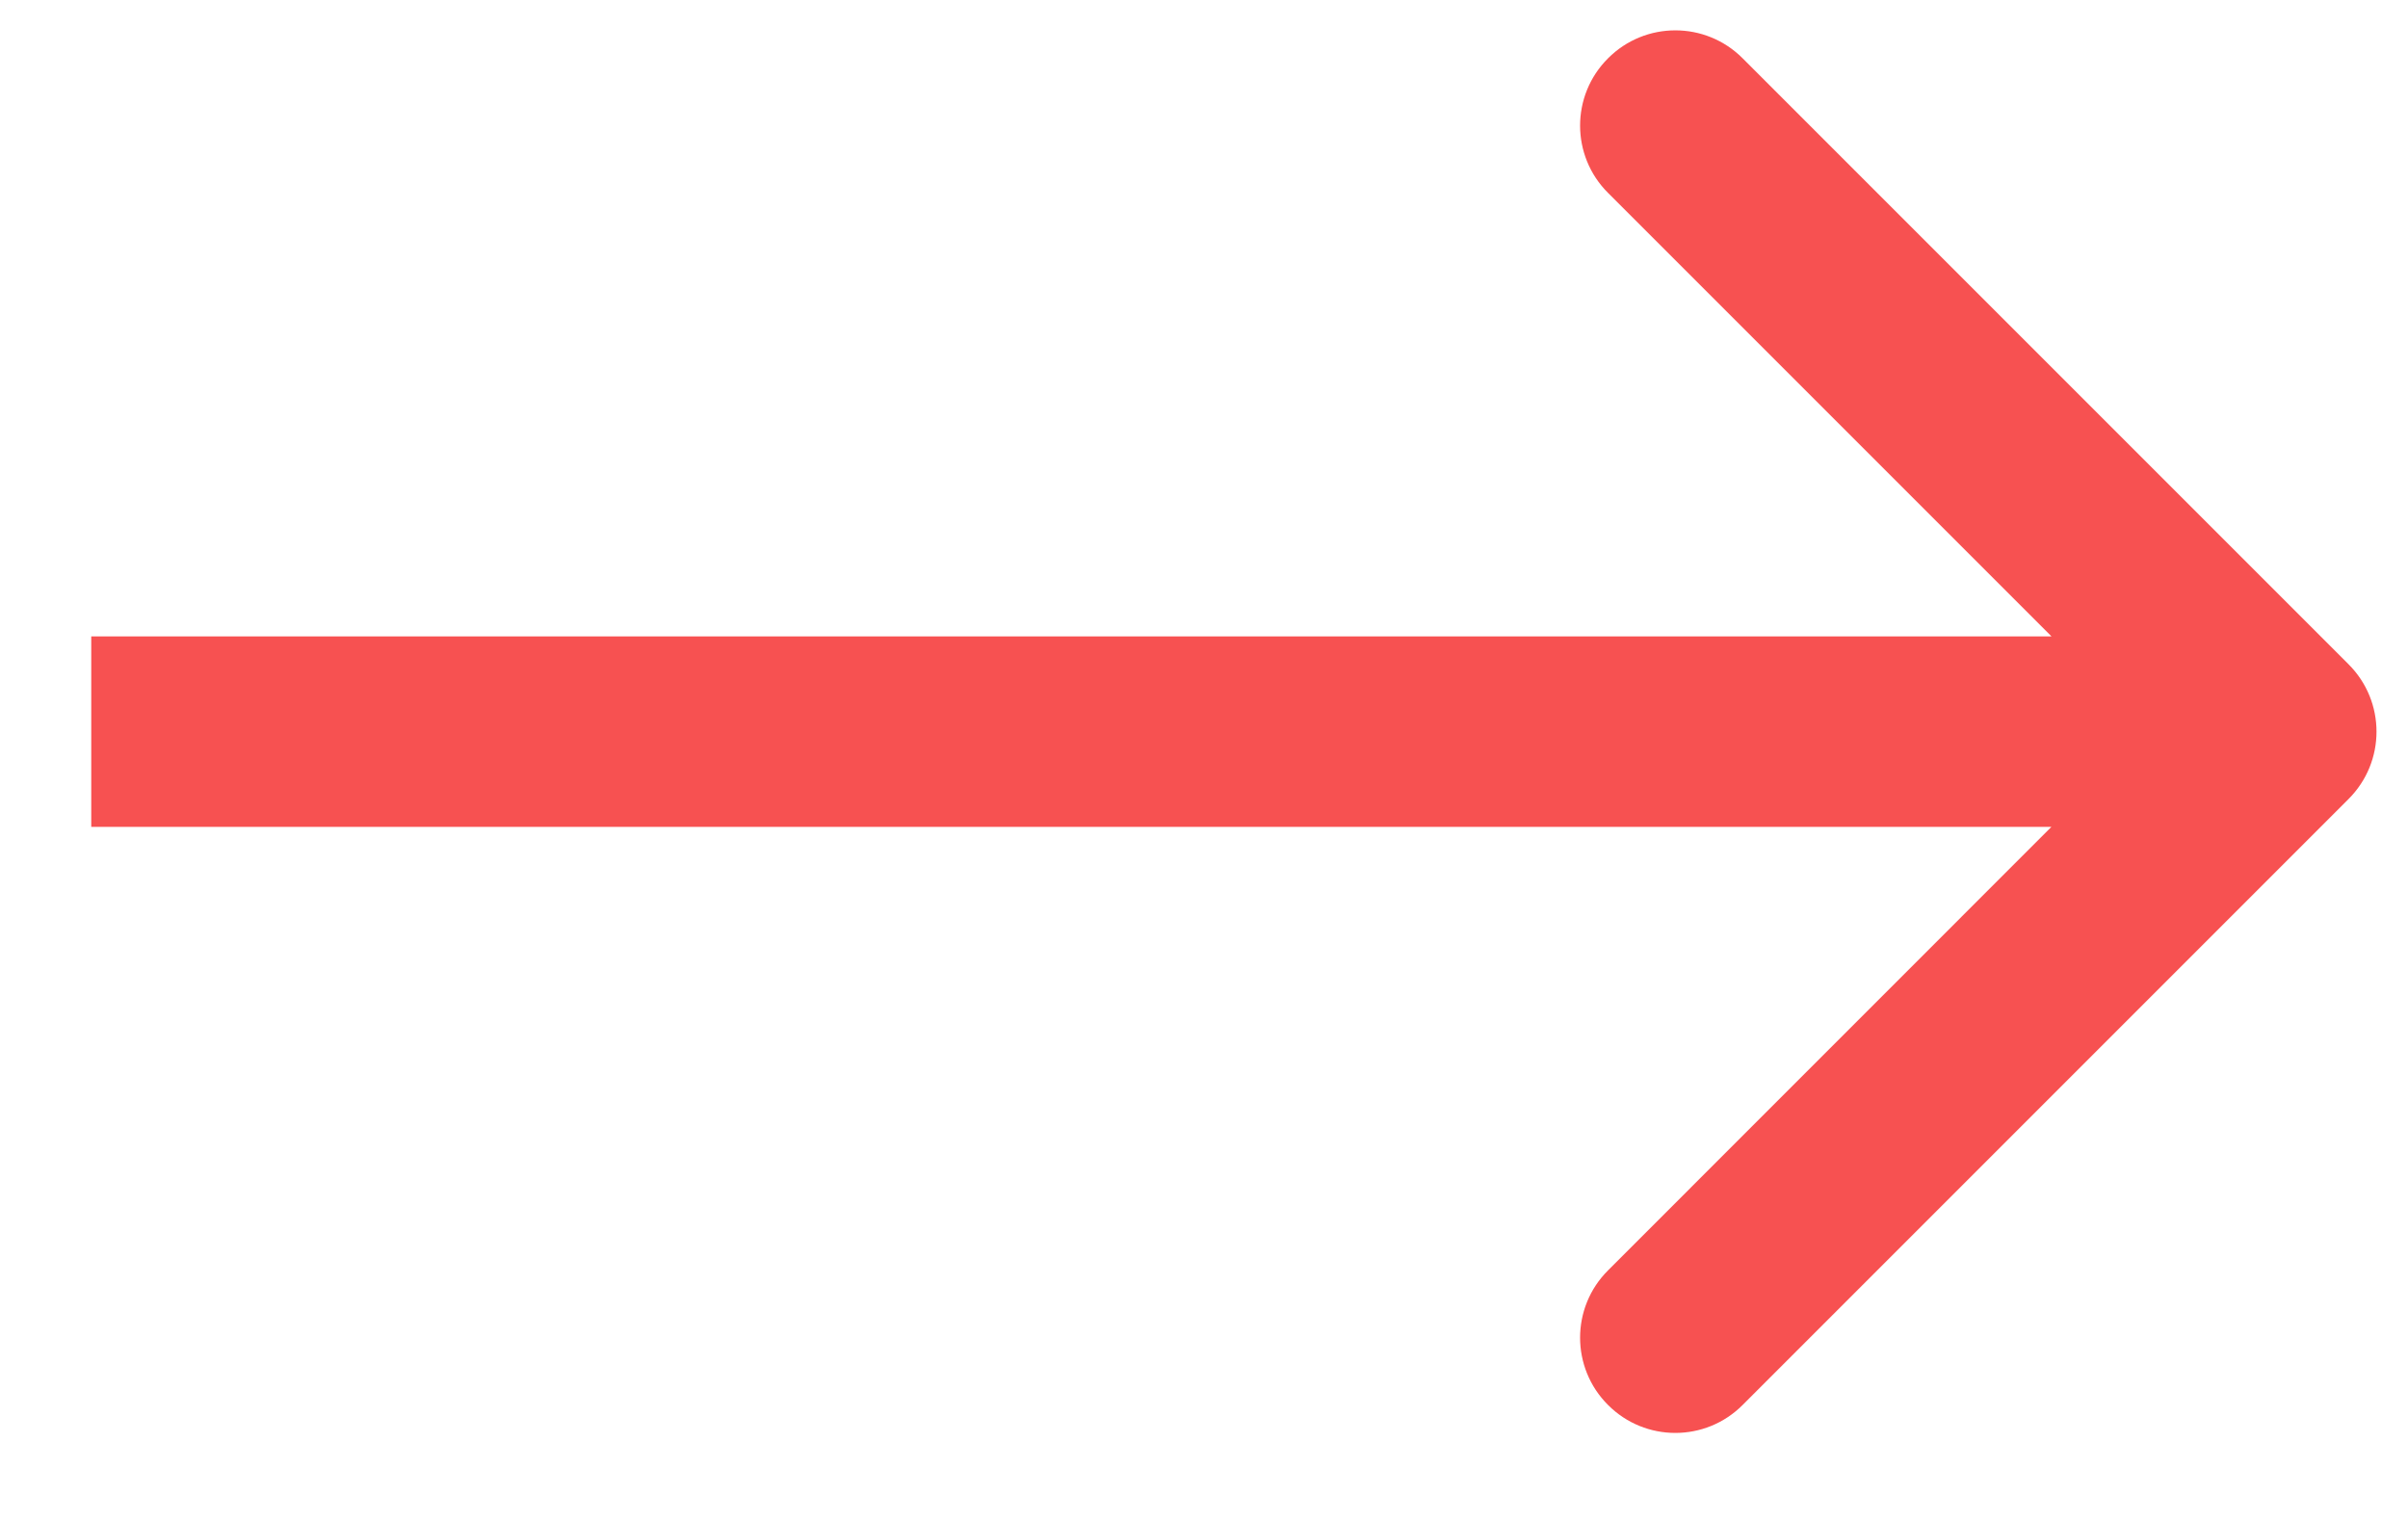 <?xml version="1.0" encoding="UTF-8"?> <svg xmlns="http://www.w3.org/2000/svg" width="19" height="12" viewBox="0 0 19 12" fill="none"> <path d="M18.531 6.304C18.825 6.01 18.825 5.535 18.531 5.241L13.75 0.46C13.457 0.166 12.981 0.166 12.688 0.46C12.394 0.753 12.394 1.229 12.688 1.522L16.938 5.772L12.688 10.023C12.394 10.316 12.394 10.792 12.688 11.085C12.981 11.379 13.457 11.379 13.75 11.085L18.531 6.304ZM0.72 6.524H18V5.021H0.72V6.524Z" fill="#F75151"></path> </svg> 